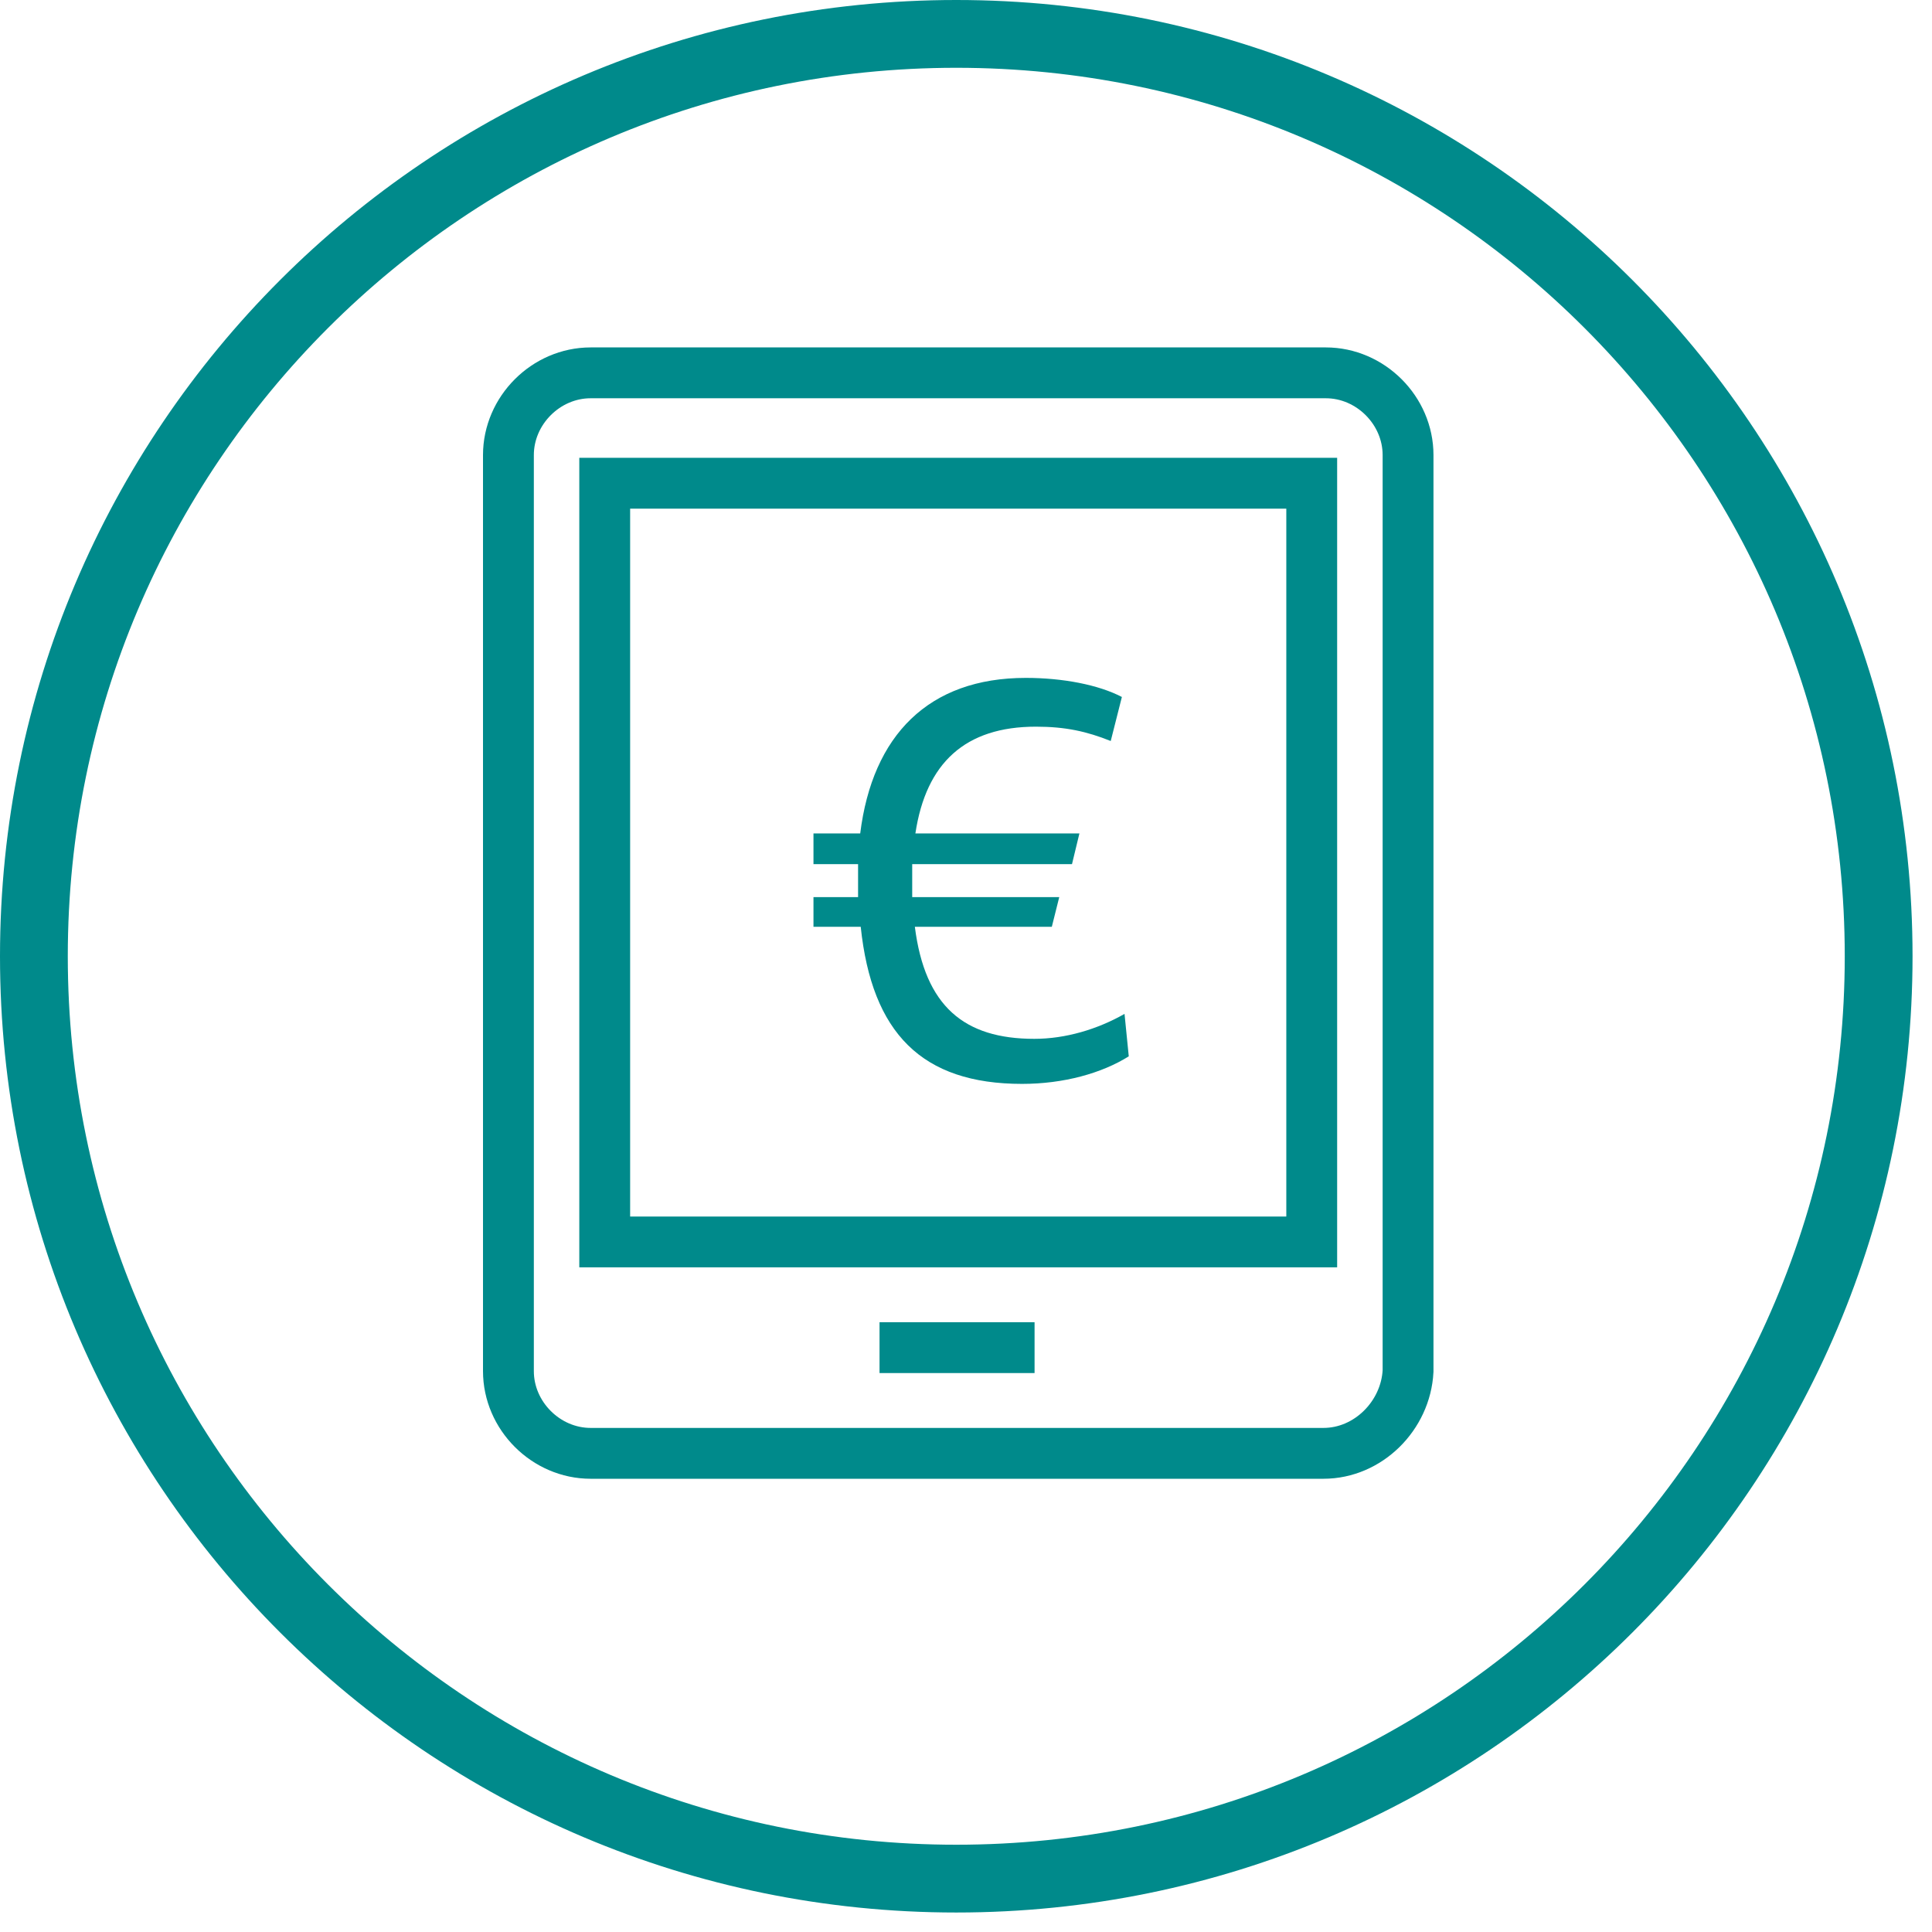<?xml version="1.0" encoding="UTF-8" standalone="no"?>
<svg width="57px" height="57px" viewBox="0 0 57 57" version="1.1" xmlns="http://www.w3.org/2000/svg" xmlns:xlink="http://www.w3.org/1999/xlink" xmlns:sketch="http://www.bohemiancoding.com/sketch/ns">
    <!-- Generator: Sketch 3.3.3 (12072) - http://www.bohemiancoding.com/sketch -->
    <title>Slice 1</title>
    <desc>Created with Sketch.</desc>
    <defs></defs>
    <g id="Page-1" stroke="none" stroke-width="1" fill="none" fill-rule="evenodd" sketch:type="MSPage">
        <path d="M31.251,26.468 L26.913,26.468 L26.913,25.495 L31.627,25.495 L31.846,24.589 L27.007,24.589 C27.32,22.505 28.479,21.439 30.562,21.439 C31.439,21.439 32.065,21.58 32.77,21.862 L33.099,20.563 C32.41,20.204 31.361,20 30.264,20 C27.399,20 25.739,21.69 25.379,24.589 L24,24.589 L24,25.495 L25.316,25.495 L25.316,26.468 L24,26.468 L24,27.343 L25.394,27.343 C25.723,30.477 27.195,31.978 30.155,31.978 C31.376,31.978 32.504,31.666 33.302,31.165 L33.177,29.913 C32.379,30.367 31.439,30.649 30.515,30.649 C28.448,30.649 27.289,29.693 26.991,27.343 L31.032,27.343 L31.251,26.468" id="Fill-7" fill="#008A8B" sketch:type="MSShapeGroup"></path>
        <path d="M28.213,55.425 C43.242,55.425 55.426,43.242 55.426,28.212 C55.426,13.183 43.242,1 28.213,1 C13.184,1 1,13.183 1,28.212 C1,43.242 13.184,55.425 28.213,55.425 L28.213,55.425 Z" id="Stroke-8" stroke="#008A8B" stroke-width="2" sketch:type="MSShapeGroup"></path>
        <path d="M39.047,42.878 L17.425,42.878 C16.109,42.878 15,41.769 15,40.452 L15,13.426 C15,12.109 16.109,11 17.425,11 L39.116,11 C40.433,11 41.542,12.109 41.542,13.426 L41.542,40.452 C41.472,41.769 40.364,42.878 39.047,42.878 L39.047,42.878 Z M17.841,14.257 L38.7,14.257 L38.7,36.641 L17.841,36.641 L17.841,14.257 Z M25.949,39.76 L30.523,39.76 L25.949,39.76 Z" id="Stroke-10" stroke="#008A8B" stroke-width="1.5" sketch:type="MSShapeGroup"></path>
    </g>
</svg>